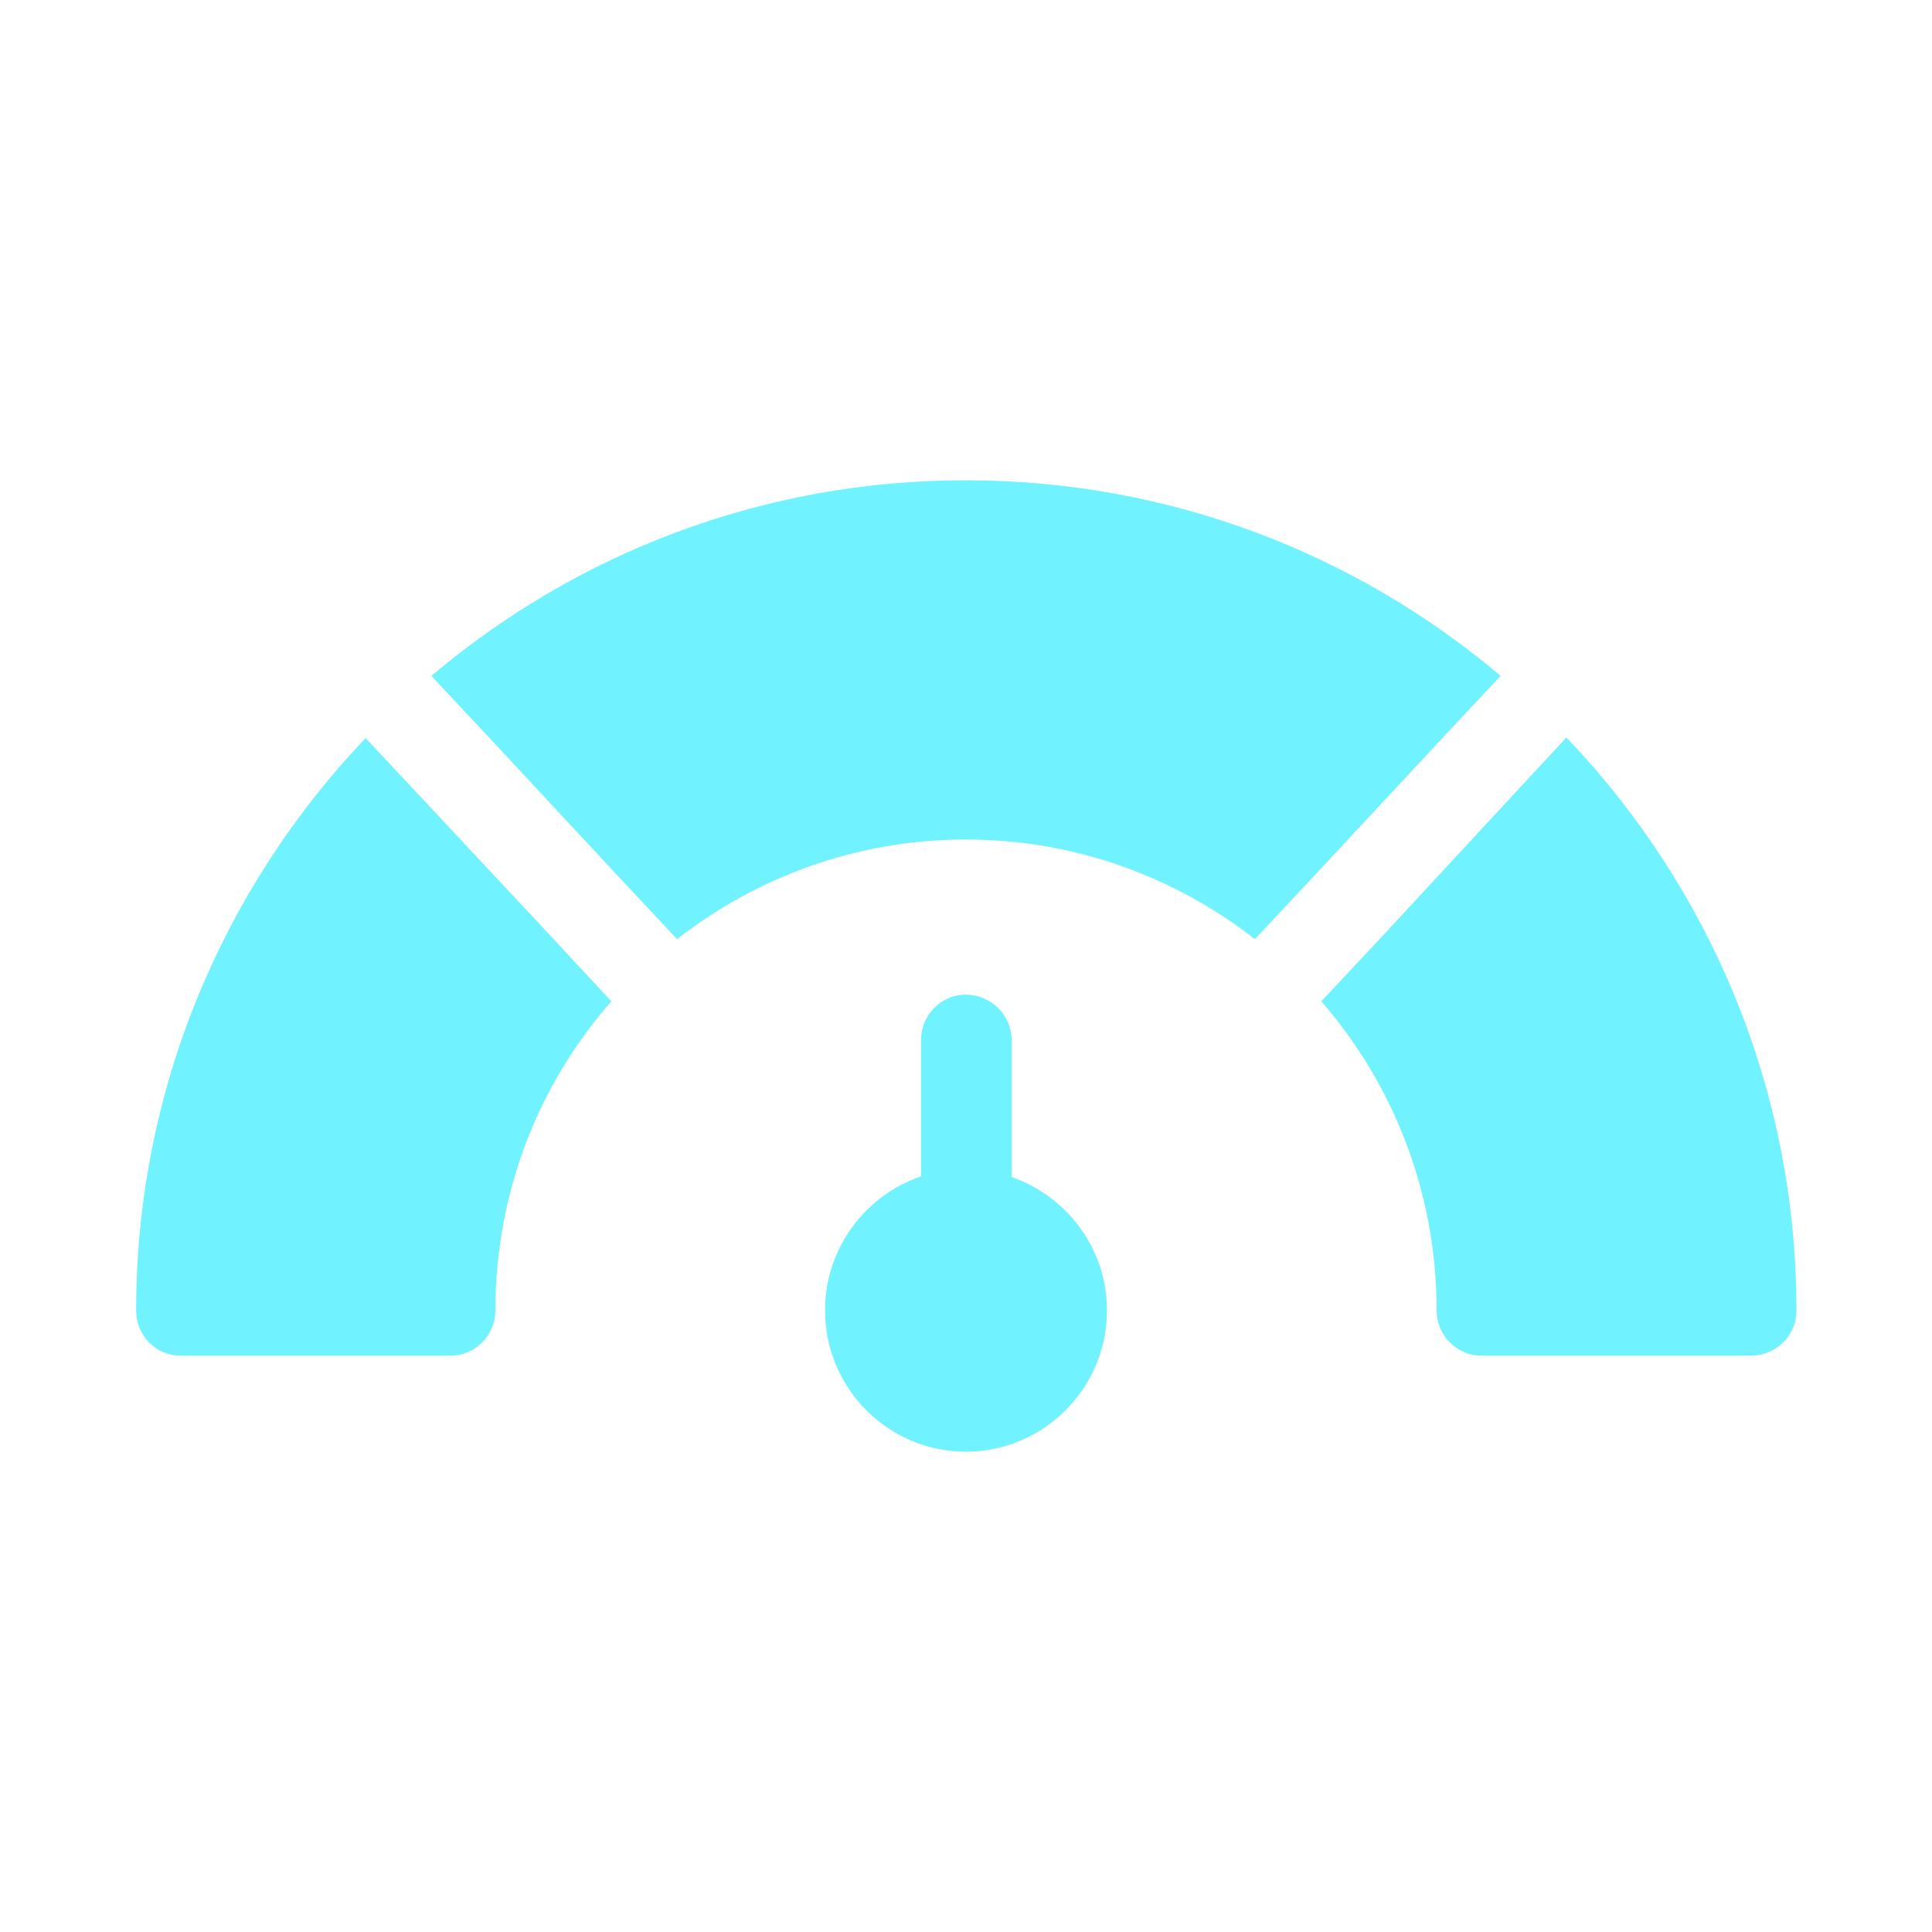 <svg width="32" height="32" viewBox="0 0 32 32" fill="none" xmlns="http://www.w3.org/2000/svg">
<path d="M24.855 11.195C22.465 9.175 19.375 7.955 15.995 7.955C12.615 7.955 9.535 9.175 7.145 11.195L8.175 12.295L10.185 14.455L11.215 15.555C12.535 14.525 14.195 13.905 15.995 13.905C17.805 13.905 19.465 14.525 20.785 15.555L21.815 14.455L23.825 12.295L24.855 11.195Z" fill="#70F2FF"/>
<path d="M24.915 13.325L22.915 15.485L21.885 16.585C23.075 17.955 23.795 19.745 23.795 21.705C23.795 22.125 24.135 22.455 24.545 22.455H28.995C29.415 22.455 29.755 22.125 29.755 21.705C29.755 18.025 28.305 14.685 25.945 12.215L24.915 13.325Z" fill="#70F2FF"/>
<path d="M7.085 13.325L6.055 12.225C3.705 14.695 2.255 18.035 2.255 21.705C2.255 22.125 2.585 22.455 2.995 22.455H7.455C7.865 22.455 8.205 22.125 8.205 21.705C8.205 19.745 8.925 17.955 10.125 16.585L9.095 15.475L7.085 13.325Z" fill="#70F2FF"/>
<path d="M16.755 19.495V17.225C16.755 16.815 16.415 16.475 15.995 16.475C15.585 16.475 15.255 16.815 15.255 17.225V19.485C14.335 19.795 13.665 20.675 13.665 21.705C13.665 22.995 14.715 24.045 15.995 24.045C17.285 24.045 18.335 22.995 18.335 21.705C18.335 20.685 17.675 19.815 16.755 19.495Z" fill="#70F2FF"/>
</svg>
